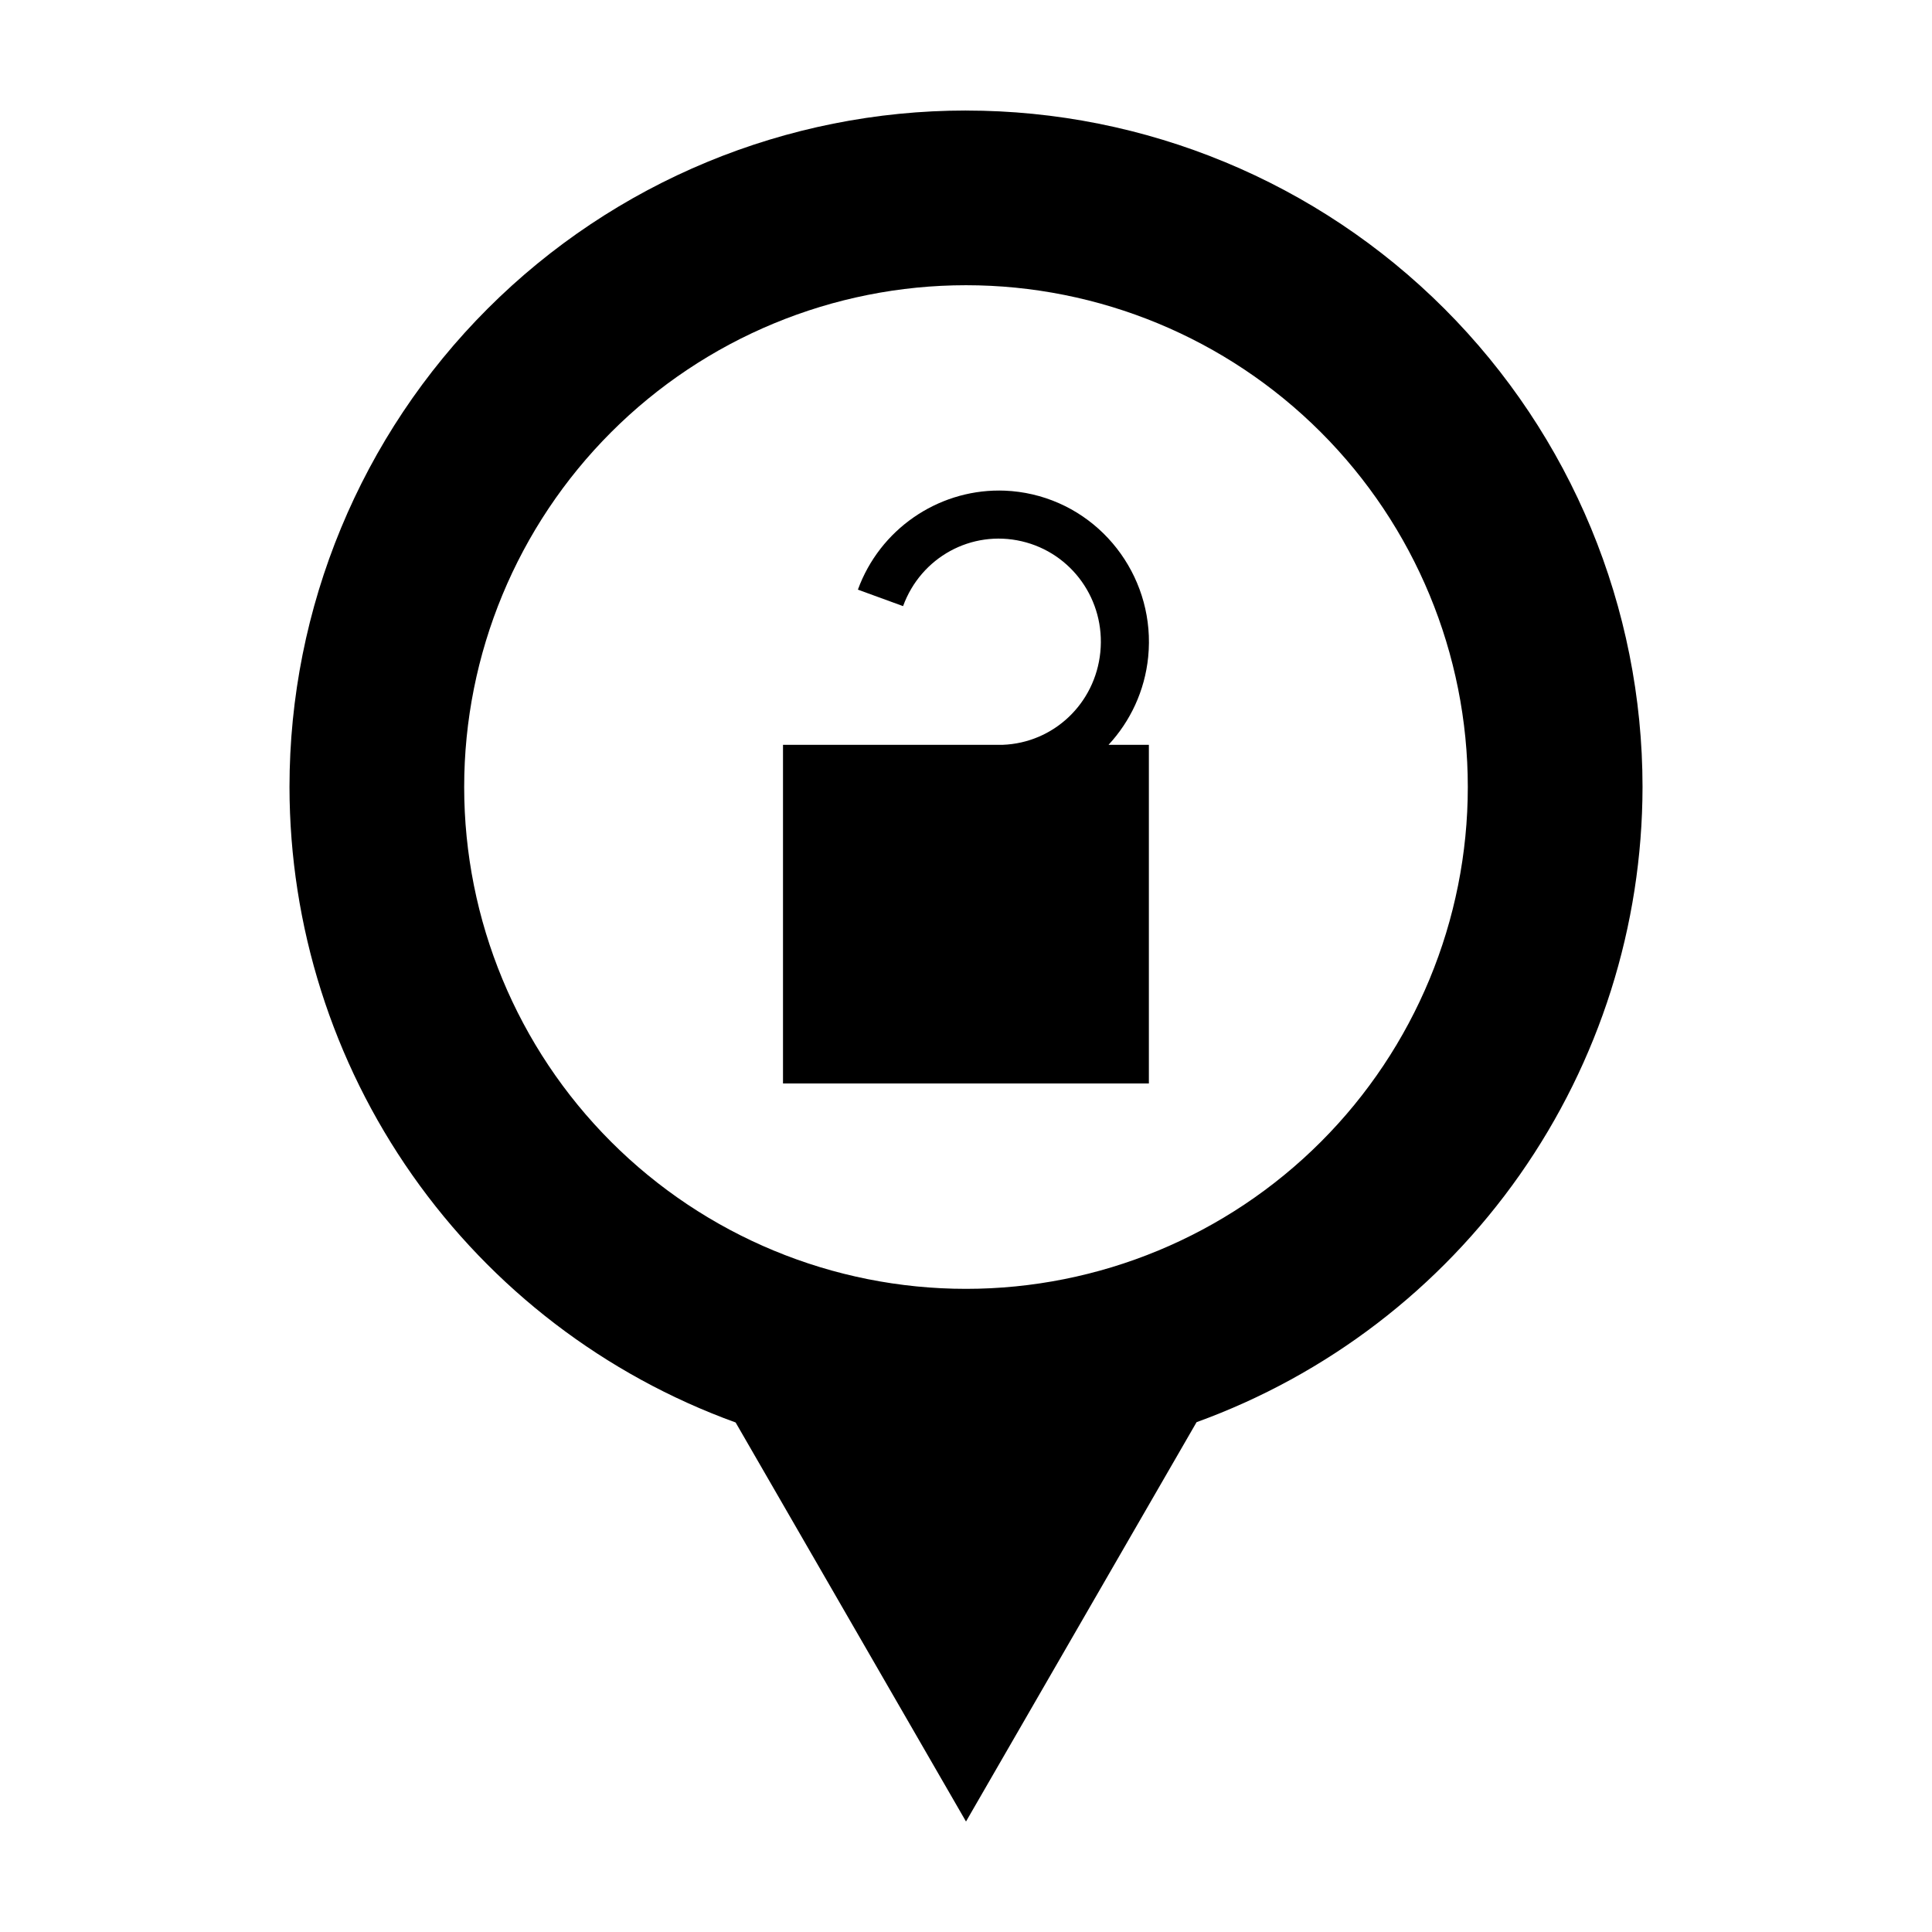 <?xml version="1.0" encoding="UTF-8"?>
<!-- Uploaded to: SVG Repo, www.svgrepo.com, Generator: SVG Repo Mixer Tools -->
<svg fill="#000000" width="800px" height="800px" version="1.1" viewBox="144 144 512 512" xmlns="http://www.w3.org/2000/svg">
 <g>
  <path d="m400 173.29c-47.551 0-93.152 18.891-126.77 52.512-33.625 33.621-52.512 79.223-52.512 126.77 0.035 36.812 11.398 72.723 32.551 102.85 21.152 30.129 51.07 53.016 85.68 65.551l61.051 105.75 61.102-105.83c34.59-12.539 64.484-35.414 85.629-65.523 21.141-30.113 32.508-66 32.555-102.79 0-47.547-18.887-93.148-52.512-126.77-33.621-33.625-79.223-52.512-126.77-52.512zm0 46.297c35.27 0 69.094 14.012 94.031 38.953 24.941 24.938 38.953 58.762 38.953 94.031 0 35.273-14.012 69.098-38.949 94.035-24.941 24.941-58.766 38.953-94.035 38.953-35.273 0-69.098-14.012-94.035-38.953-24.941-24.938-38.953-58.766-38.953-94.035 0-35.27 14.012-69.094 38.953-94.035 24.938-24.938 58.762-38.949 94.035-38.949z"/>
  <path d="m408.75 274c-16.371-0.012-31.562 10.254-37.402 26.262l11.977 4.367c4.734-12.984 18.133-20.277 31.43-17.188 13.297 3.09 22.219 15.609 20.844 29.383-1.367 13.668-12.402 24.059-25.898 24.562h-58.199v89.738h96.961v-89.738h-10.691c5.769-6.227 9.609-14.305 10.508-23.293 2-20.012-11.141-38.535-30.645-43.07-2.438-0.566-4.883-0.891-7.309-0.992-0.531-0.02-1.059-0.035-1.586-0.035z"/>
 </g>
</svg>